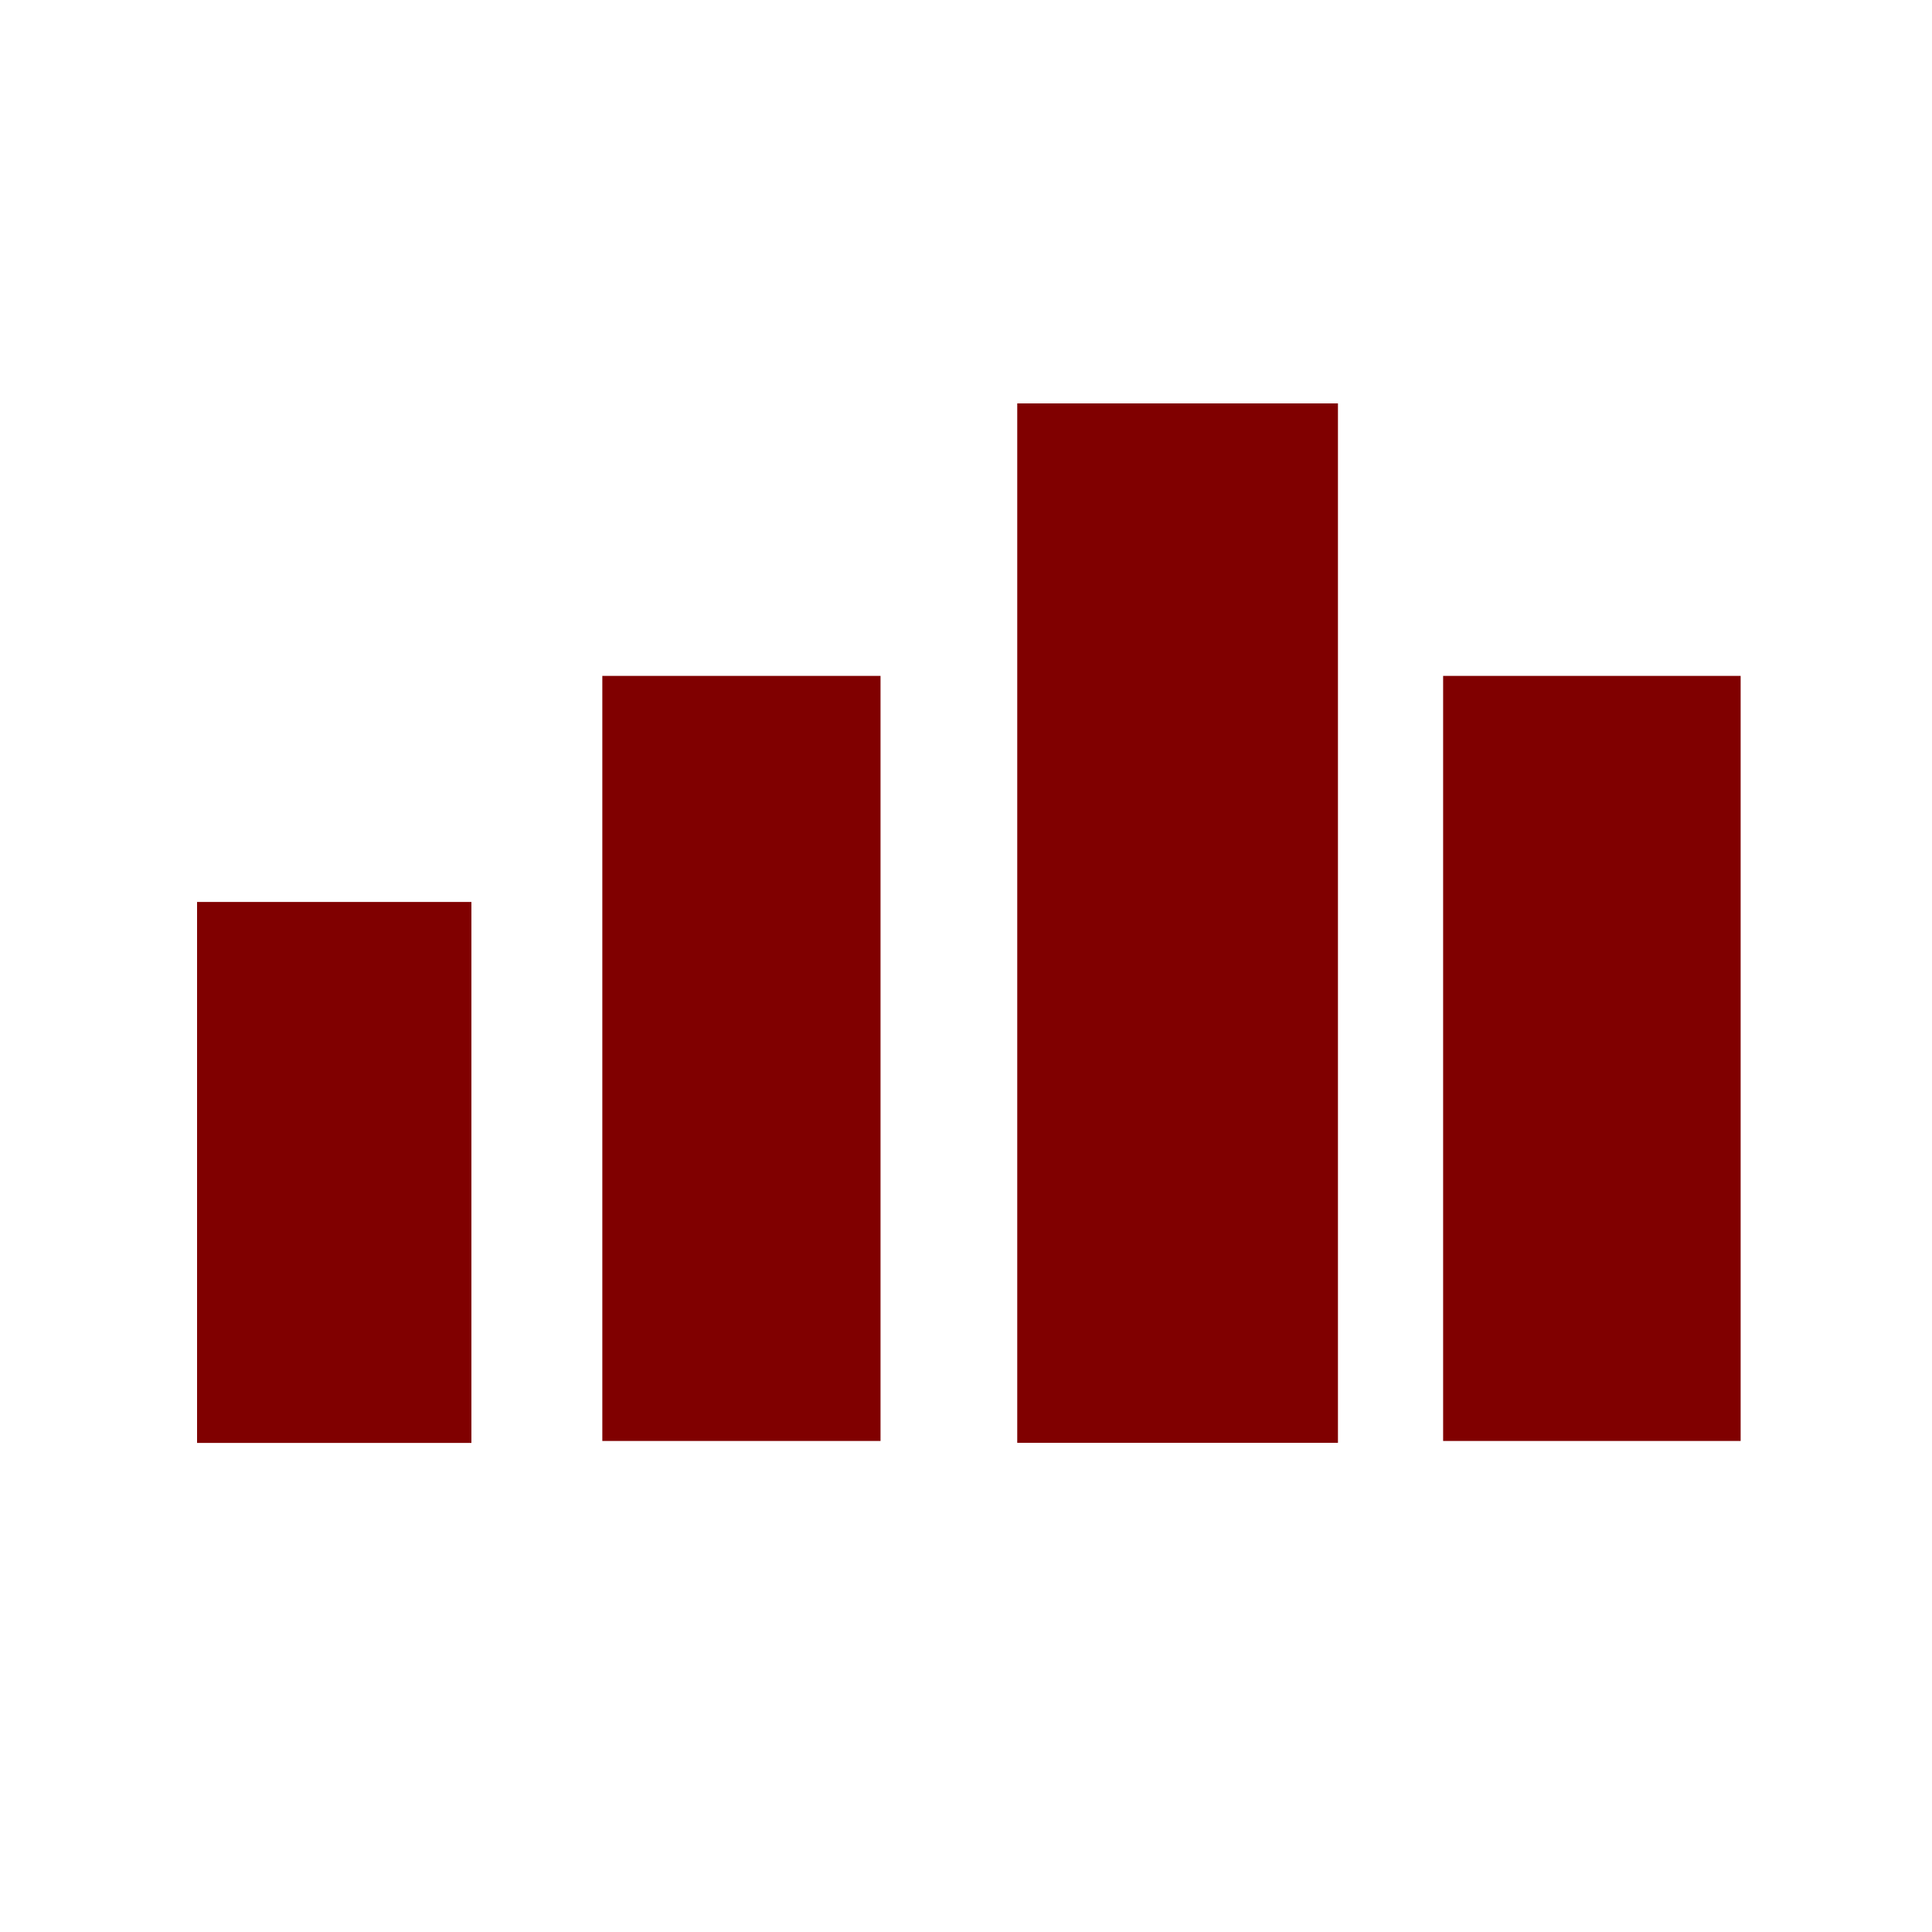 <svg xmlns="http://www.w3.org/2000/svg" xmlns:xlink="http://www.w3.org/1999/xlink" width="500" zoomAndPan="magnify" viewBox="0 0 375 375" height="500" preserveAspectRatio="xMidYMid meet" version="1.0"><defs><clipPath id="c96a92dce0"><path d="M 280.109 131.188 L 337.859 131.188 L 337.859 279.688 L 280.109 279.688 Z M 280.109 131.188 " clip-rule="nonzero"/></clipPath><clipPath id="5693f6c1da"><path d="M 197.445 78.297 L 259.695 78.297 L 259.695 280.047 L 197.445 280.047 Z M 197.445 78.297 " clip-rule="nonzero"/></clipPath><clipPath id="f4cbfc5ddf"><path d="M 116.91 131.188 L 170.91 131.188 L 170.91 279.688 L 116.91 279.688 Z M 116.91 131.188 " clip-rule="nonzero"/></clipPath><clipPath id="f580de3e84"><path d="M 38.25 175.074 L 91.5 175.074 L 91.5 280.074 L 38.25 280.074 Z M 38.25 175.074 " clip-rule="nonzero"/></clipPath></defs><g clip-path="url(#c96a92dce0)"><path fill="#800000" d="M 280.109 131.188 L 337.859 131.188 L 337.859 279.688 L 280.109 279.688 Z M 280.109 131.188 " fill-opacity="1" fill-rule="nonzero"/></g><g clip-path="url(#5693f6c1da)"><path fill="#800000" d="M 197.445 78.297 L 259.695 78.297 L 259.695 280.047 L 197.445 280.047 Z M 197.445 78.297 " fill-opacity="1" fill-rule="nonzero"/></g><g clip-path="url(#f4cbfc5ddf)"><path fill="#800000" d="M 116.91 131.188 L 170.91 131.188 L 170.91 279.688 L 116.91 279.688 Z M 116.91 131.188 " fill-opacity="1" fill-rule="nonzero"/></g><g clip-path="url(#f580de3e84)"><path fill="#800000" d="M 38.25 175.074 L 91.5 175.074 L 91.5 280.074 L 38.25 280.074 Z M 38.25 175.074 " fill-opacity="1" fill-rule="nonzero"/></g></svg>
